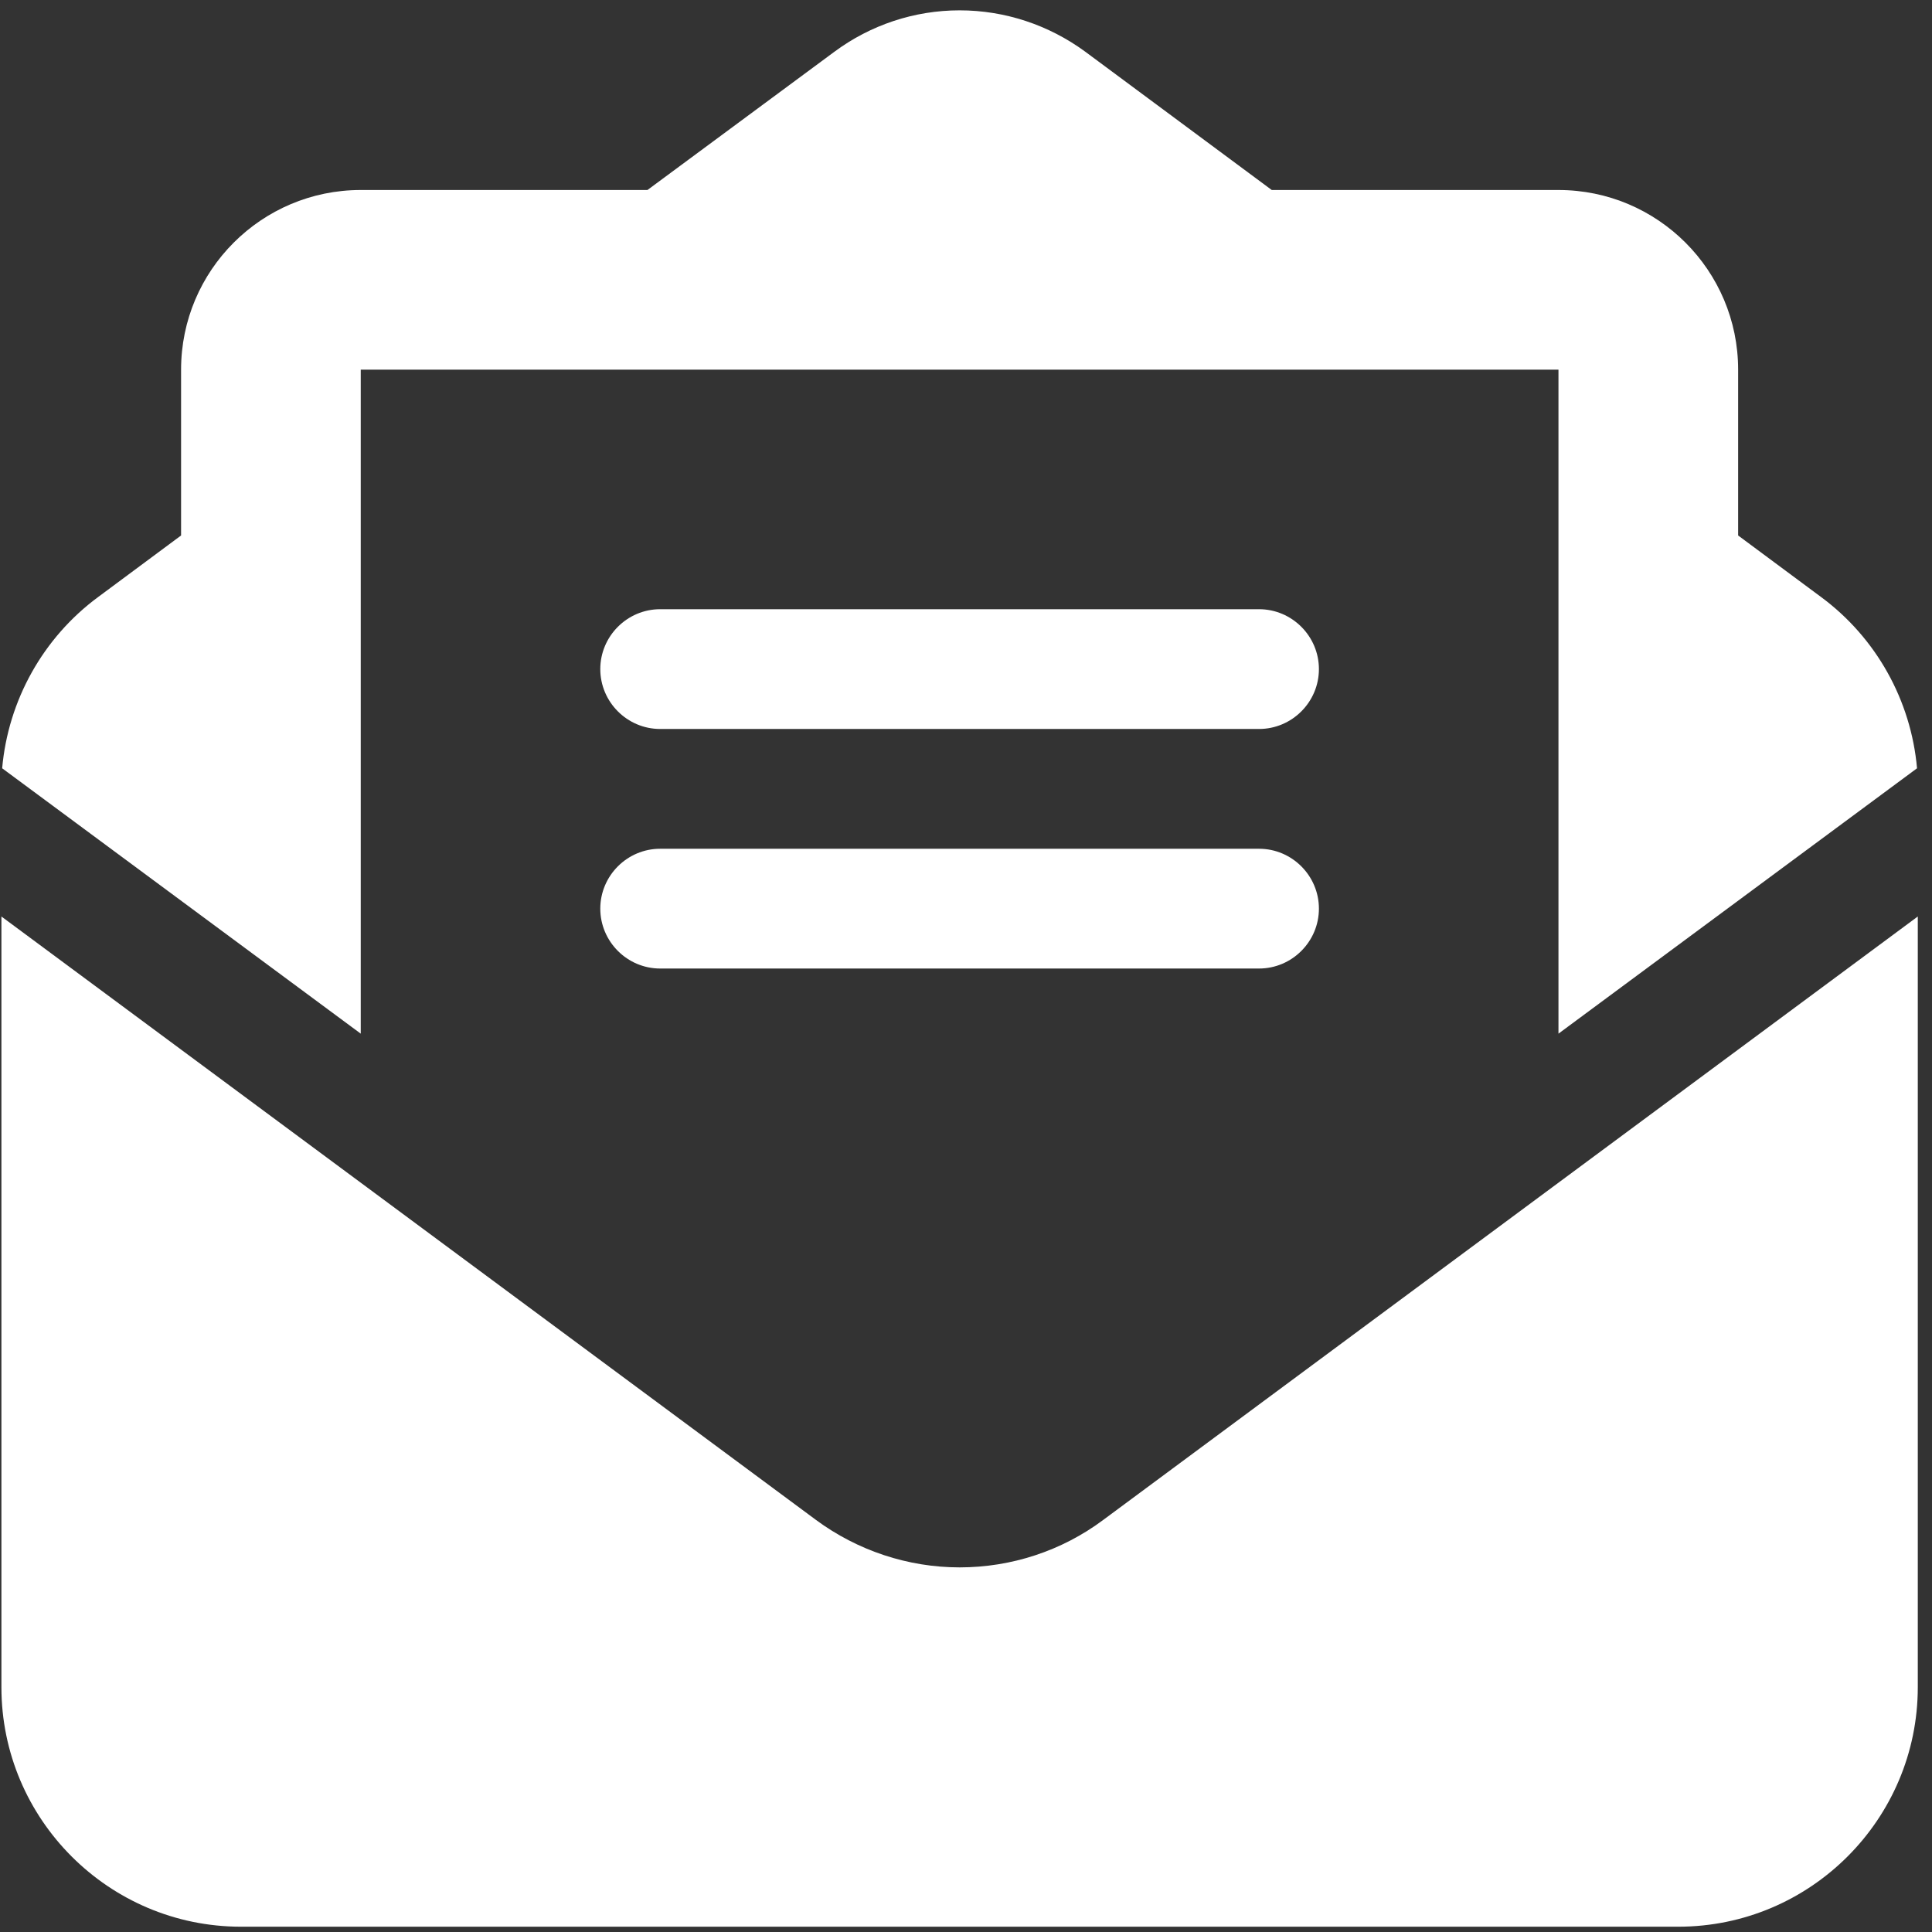 <svg width="127" height="127" viewBox="0 0 127 127" fill="none" xmlns="http://www.w3.org/2000/svg">
<rect x="0" y="0" width="127" height="127" fill="#333333" stroke="none"/>
<g clip-path="url(#clip0_1588_37)">
<path d="M53.09 24.299H35.523H26.616H23.713V26.465V36.109V46.049V67.947L0.142 50.503C0.536 46.049 2.824 41.916 6.466 39.234L11.903 35.199V24.299C11.903 17.779 17.193 12.49 23.713 12.49H42.56L54.837 3.411C57.224 1.639 60.102 0.68 63.08 0.68C66.057 0.68 68.935 1.639 71.322 3.386L83.599 12.49H102.446C108.966 12.49 114.256 17.779 114.256 24.299V35.199L119.693 39.234C123.335 41.916 125.623 46.049 126.016 50.503L102.446 67.947V46.049V36.109V26.465V24.299H99.543H90.636H73.069H53.09ZM0.093 110.906V60.246L53.632 99.908C56.363 101.925 59.684 103.032 63.08 103.032C66.475 103.032 69.796 101.95 72.527 99.908L126.066 60.246V110.906C126.066 119.591 119.004 126.652 110.319 126.652H15.84C7.155 126.652 0.093 119.591 0.093 110.906ZM43.396 40.046H82.763C84.928 40.046 86.699 41.818 86.699 43.983C86.699 46.148 84.928 47.919 82.763 47.919H43.396C41.231 47.919 39.46 46.148 39.46 43.983C39.46 41.818 41.231 40.046 43.396 40.046ZM43.396 55.793H82.763C84.928 55.793 86.699 57.564 86.699 59.729C86.699 61.894 84.928 63.666 82.763 63.666H43.396C41.231 63.666 39.46 61.894 39.46 59.729C39.46 57.564 41.231 55.793 43.396 55.793Z" fill="white"/>
</g>
<defs>
<clipPath id="clip0_1588_37">
<rect width="125.972" height="125.972" fill="white" transform="translate(0.093 0.68)"/>
</clipPath>
</defs>
</svg>
